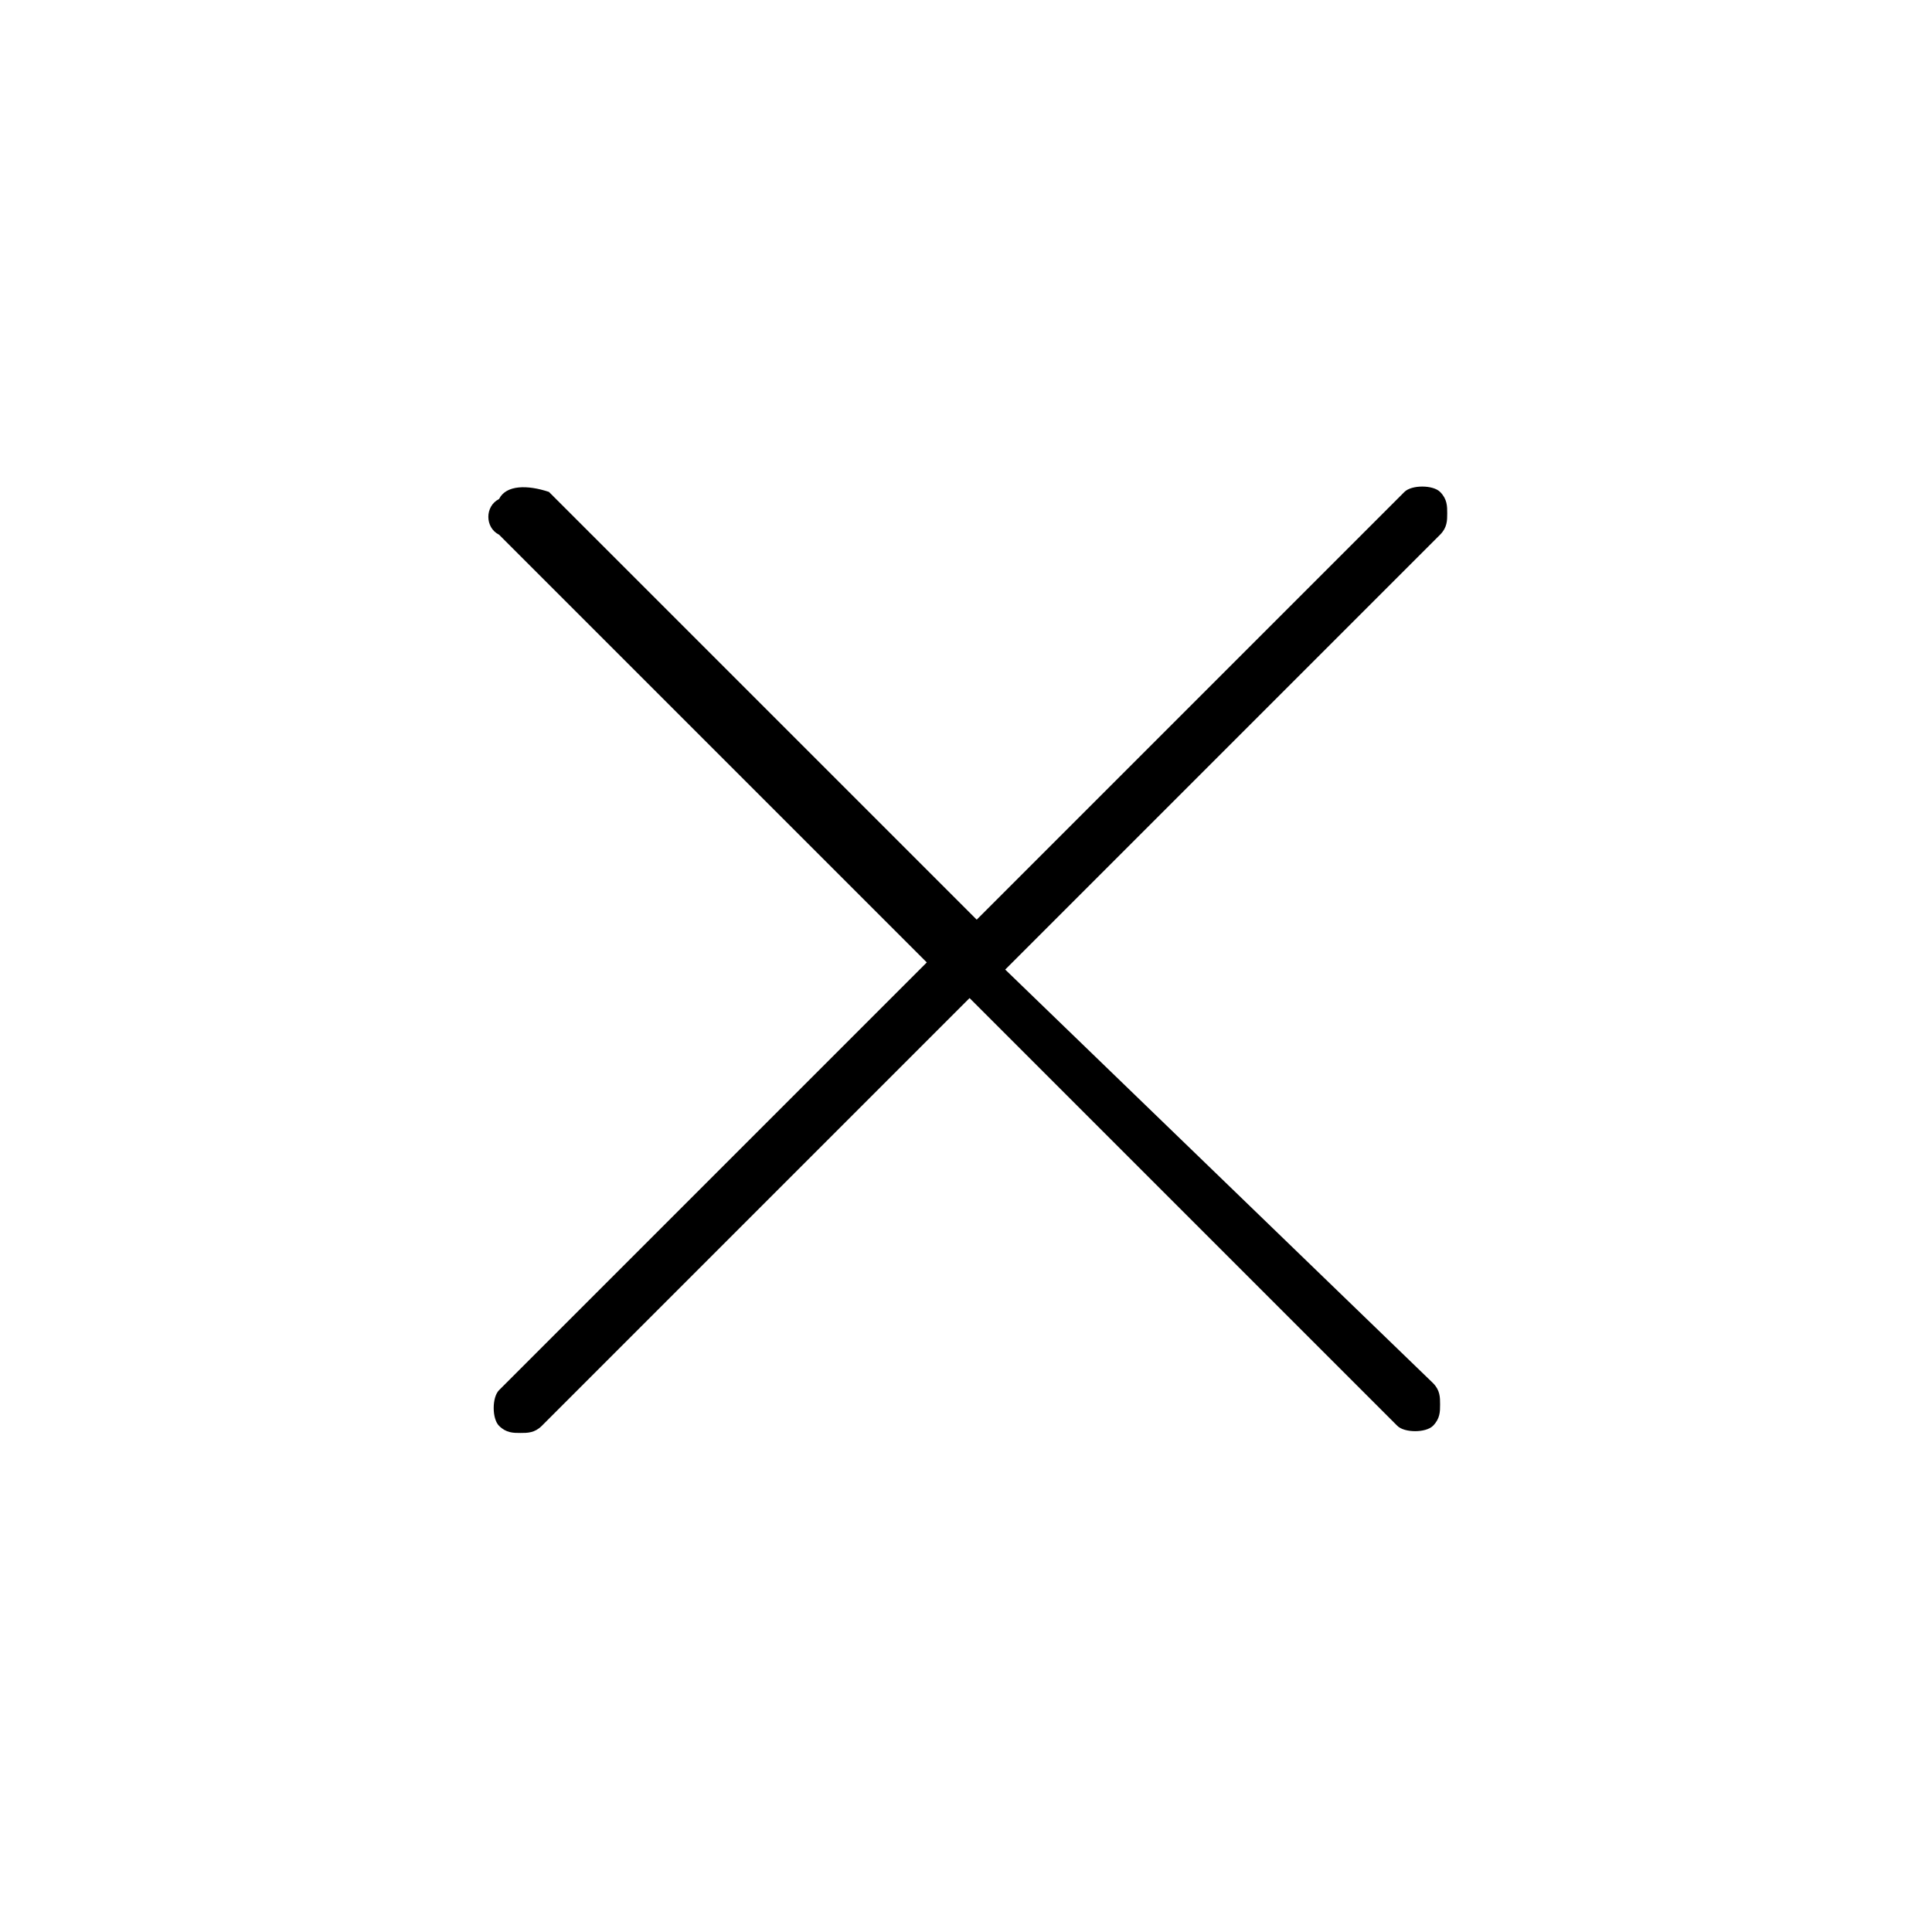 <?xml version="1.0" encoding="utf-8"?>
<svg version="1.1" id="Warstwa_1"
	 xmlns="http://www.w3.org/2000/svg" xmlns:xlink="http://www.w3.org/1999/xlink" x="0px" y="0px" viewBox="0 0 27.1 27.1"
	 style="enable-background:new 0 0 27.1 27.1;" xml:space="preserve">
<style type="text/css">
	.st0{fill-rule:evenodd;clip-rule:evenodd;}
</style>
	<g>
			<path d="M14.1,13.6l6.1-6.1c0.1-0.1,0.1-0.2,0.1-0.3c0-0.1,0-0.2-0.1-0.3c-0.1-0.1-0.4-0.1-0.5,0l-6,6l-6-6C7.4,6.8,7.1,6.8,7,7
				C6.8,7.1,6.8,7.4,7,7.5l6,6l-6,6c-0.1,0.1-0.1,0.4,0,0.5c0.1,0.1,0.2,0.1,0.3,0.1s0.2,0,0.3-0.1l6-6l6,6c0.1,0.1,0.4,0.1,0.5,0
				c0.1-0.1,0.1-0.2,0.1-0.3c0-0.1,0-0.2-0.1-0.3L14.1,13.6z"/>
	</g>
</svg>
